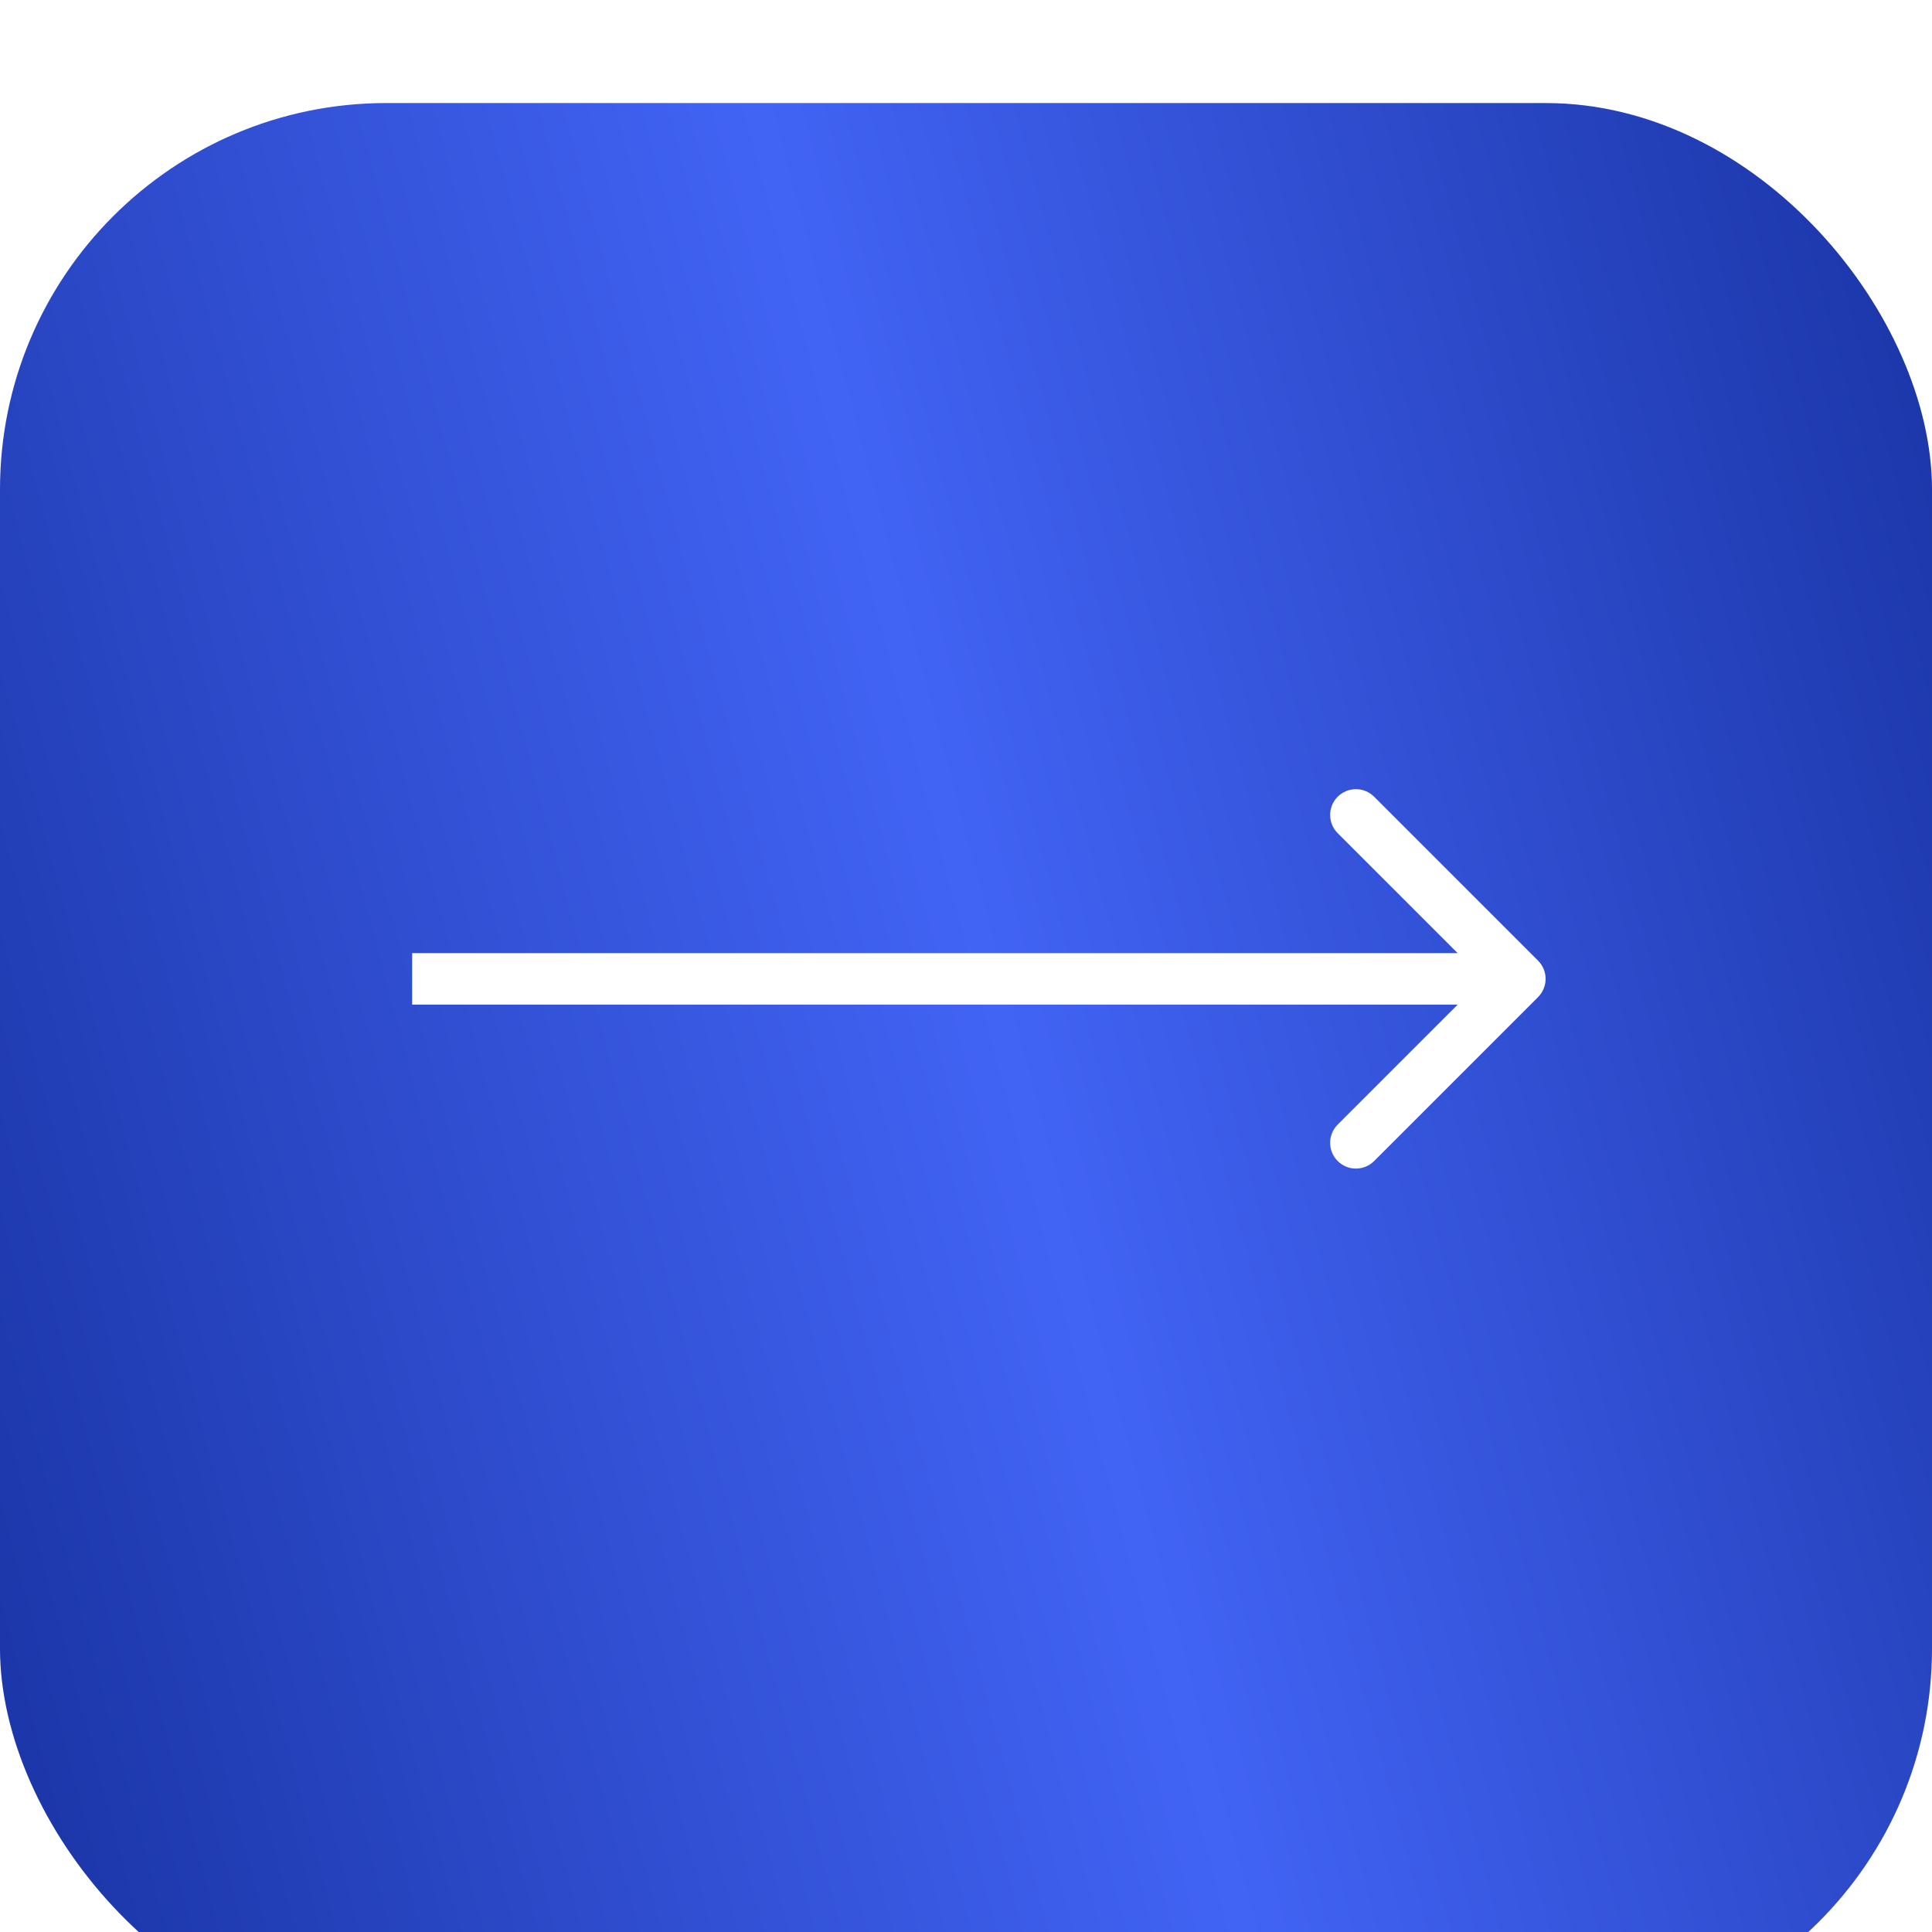 <?xml version="1.0" encoding="UTF-8"?> <svg xmlns="http://www.w3.org/2000/svg" width="75" height="75" viewBox="0 0 75 75" fill="none"><g filter="url(#filter0_i_2788_1783)"><rect width="75" height="75" rx="15" fill="url(#paint0_linear_2788_1783)"></rect></g><path d="M59.707 38.707C60.098 38.317 60.098 37.683 59.707 37.293L53.343 30.929C52.953 30.538 52.319 30.538 51.929 30.929C51.538 31.32 51.538 31.953 51.929 32.343L57.586 38L51.929 43.657C51.538 44.047 51.538 44.681 51.929 45.071C52.319 45.462 52.953 45.462 53.343 45.071L59.707 38.707ZM16 38V39H59V38V37H16V38Z" fill="white"></path><defs><filter id="filter0_i_2788_1783" x="0" y="0" width="75" height="79" filterUnits="userSpaceOnUse" color-interpolation-filters="sRGB"><feFlood flood-opacity="0" result="BackgroundImageFix"></feFlood><feBlend mode="normal" in="SourceGraphic" in2="BackgroundImageFix" result="shape"></feBlend><feColorMatrix in="SourceAlpha" type="matrix" values="0 0 0 0 0 0 0 0 0 0 0 0 0 0 0 0 0 0 127 0" result="hardAlpha"></feColorMatrix><feOffset dy="4"></feOffset><feGaussianBlur stdDeviation="2"></feGaussianBlur><feComposite in2="hardAlpha" operator="arithmetic" k2="-1" k3="1"></feComposite><feColorMatrix type="matrix" values="0 0 0 0 0 0 0 0 0 0 0 0 0 0 0 0 0 0 0.25 0"></feColorMatrix><feBlend mode="normal" in2="shape" result="effect1_innerShadow_2788_1783"></feBlend></filter><linearGradient id="paint0_linear_2788_1783" x1="75" y1="-3.257" x2="-14.49" y2="20.564" gradientUnits="userSpaceOnUse"><stop stop-color="#1933A3"></stop><stop offset="0.485" stop-color="#4264F5"></stop><stop offset="1" stop-color="#1933A3"></stop></linearGradient></defs></svg> 
